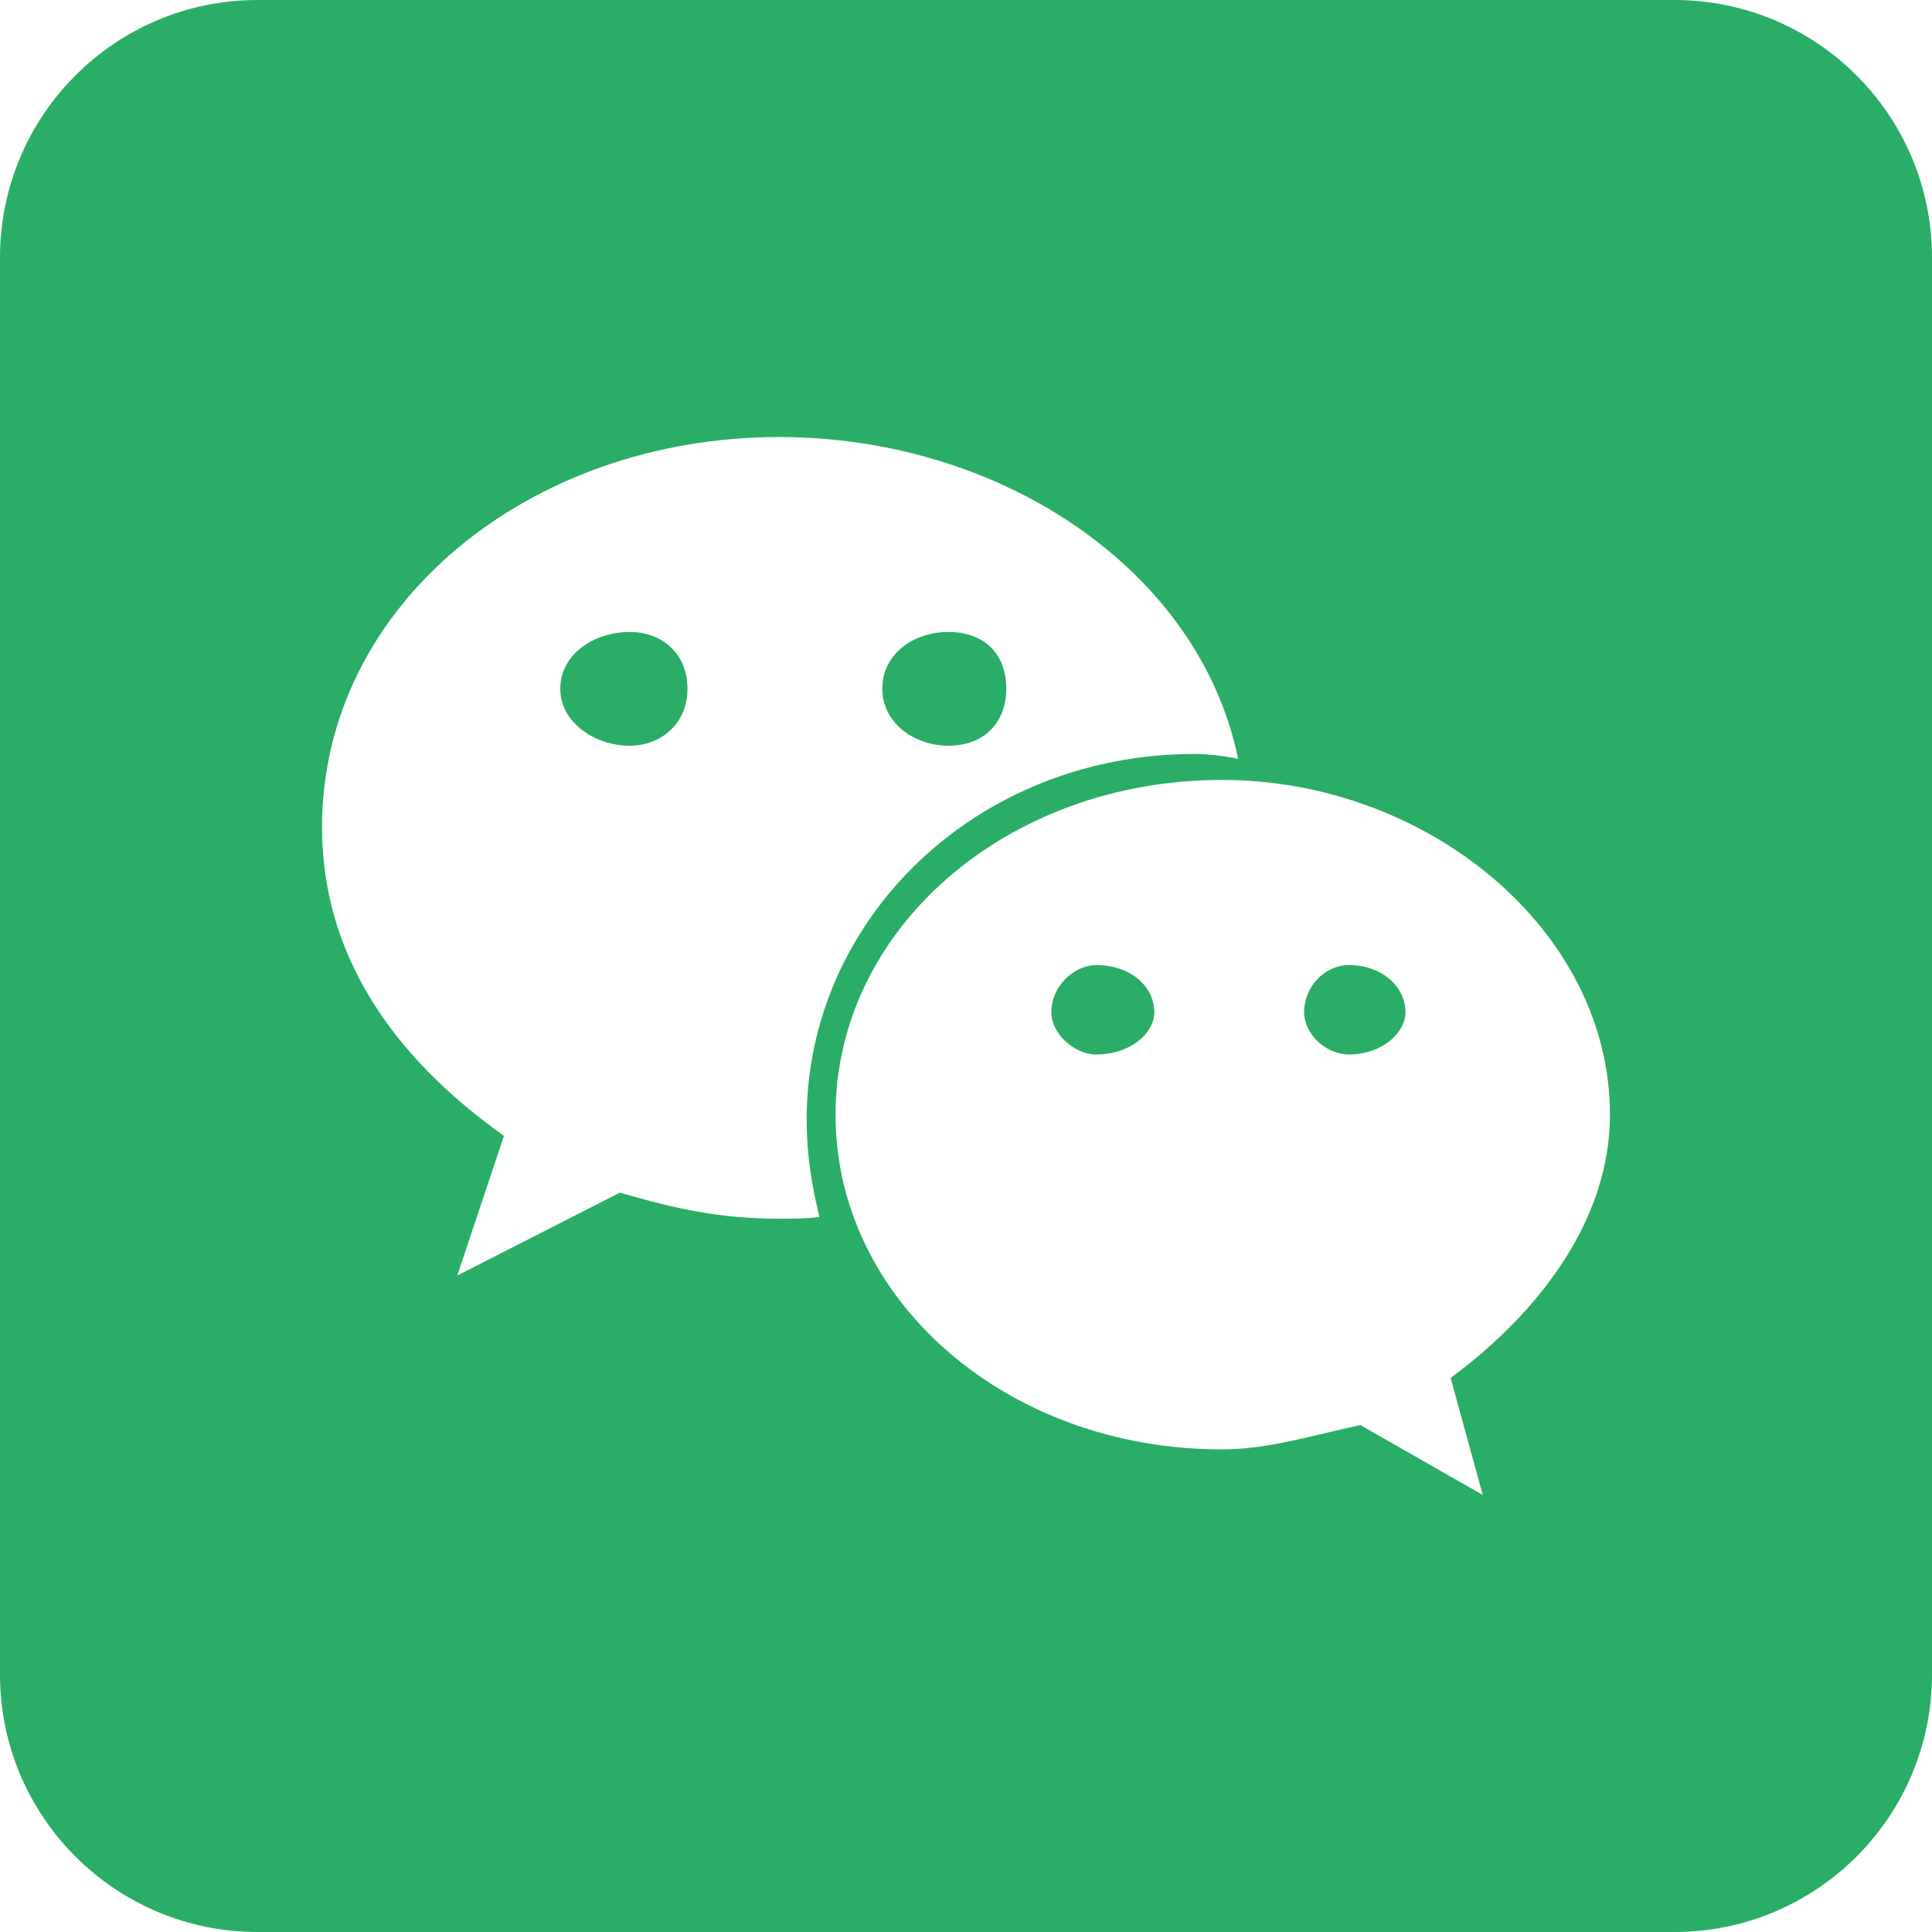 <svg width="19" height="19" viewBox="0 0 19 19" fill="none" xmlns="http://www.w3.org/2000/svg"><path d="M9.326 7.334C9.674 7.334 9.896 7.11 9.896 6.774C9.896 6.423 9.674 6.215 9.326 6.215C8.993 6.215 8.677 6.423 8.677 6.774C8.677 7.11 8.993 7.334 9.326 7.334ZM6.191 6.215C5.858 6.215 5.51 6.423 5.51 6.774C5.51 7.11 5.858 7.334 6.191 7.334C6.507 7.334 6.761 7.11 6.761 6.774C6.761 6.423 6.507 6.215 6.191 6.215ZM10.782 9.491C10.561 9.491 10.339 9.699 10.339 9.955C10.339 10.162 10.561 10.37 10.782 10.37C11.115 10.37 11.352 10.162 11.352 9.955C11.352 9.699 11.115 9.491 10.782 9.491ZM13.268 9.491C13.031 9.491 12.825 9.699 12.825 9.955C12.825 10.162 13.031 10.37 13.268 10.37C13.585 10.37 13.822 10.162 13.822 9.955C13.822 9.699 13.585 9.491 13.268 9.491Z" fill="#2AAE67"/><path d="M16.467 0H2.533C1.134 0 0 1.134 0 2.533V16.467C0 17.866 1.134 19 2.533 19H16.467C17.866 19 19 17.866 19 16.467V2.533C19 1.134 17.866 0 16.467 0ZM7.663 11.985C7.077 11.985 6.65 11.889 6.096 11.729L4.497 12.544L4.956 11.17C3.832 10.371 3.167 9.364 3.167 8.134C3.167 5.96 5.193 4.298 7.663 4.298C9.848 4.298 11.796 5.609 12.176 7.463C12.018 7.43 11.875 7.415 11.748 7.415C9.595 7.415 7.933 9.045 7.933 11.01C7.933 11.346 7.98 11.649 8.059 11.969C7.933 11.985 7.79 11.985 7.663 11.985ZM14.266 13.551L14.582 14.702L13.379 14.015C12.92 14.111 12.477 14.254 12.018 14.254C9.896 14.254 8.217 12.784 8.217 10.962C8.217 9.141 9.896 7.67 12.018 7.67C14.028 7.67 15.833 9.14 15.833 10.962C15.833 11.985 15.152 12.896 14.266 13.551Z" fill="#2AAE67"/></svg>